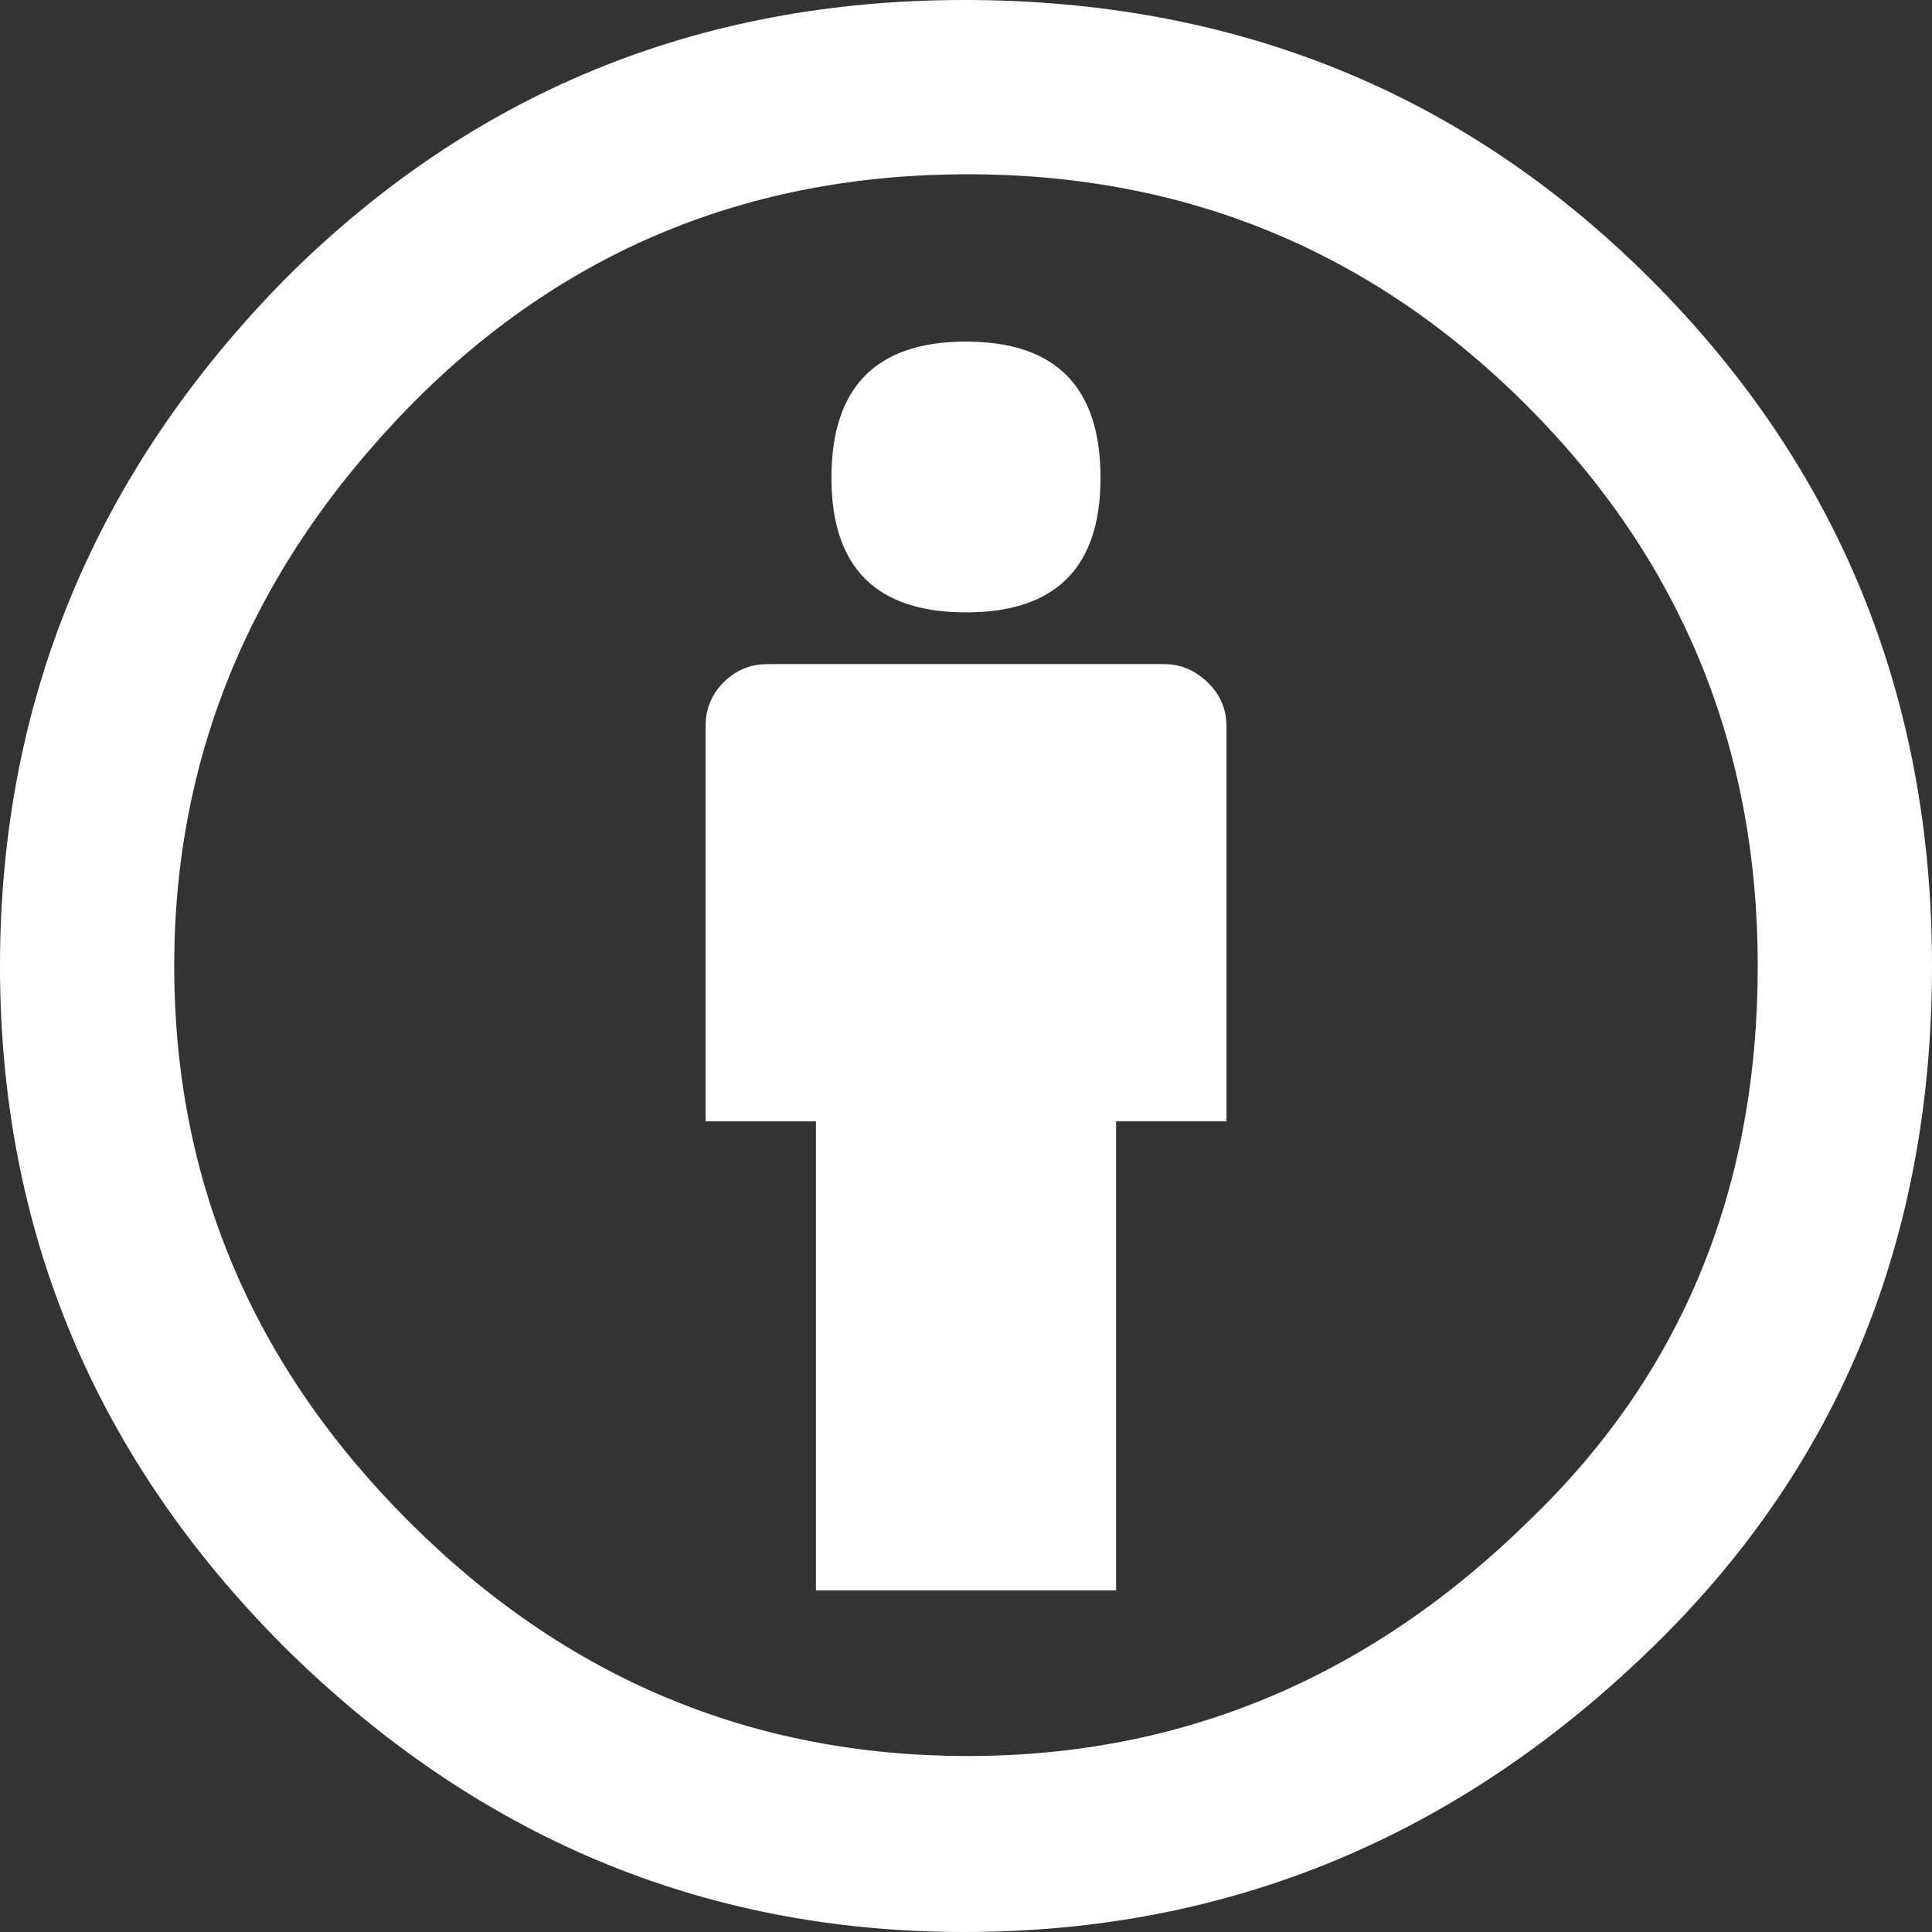 <?xml version="1.0" encoding="UTF-8"?>
<svg width="46px" height="46px" viewBox="0 0 46 46" version="1.1" xmlns="http://www.w3.org/2000/svg" xmlns:xlink="http://www.w3.org/1999/xlink">
    <rect x="0" y="0" width="46" height="46" fill="#333333" stroke="none"/>
    <!-- Generator: Sketch 55.2 (78181) - https://sketchapp.com -->
    <title>by</title>
    <desc>Created with Sketch.</desc>
    <g id="Page-1" stroke="none" stroke-width="1" fill="none" fill-rule="evenodd">
        <g id="Desktop-Home-2" transform="translate(-896, -2399)" fill-rule="nonzero">
            <g id="Header" transform="translate(0, 2368)">
                <g id="by" transform="translate(896, 31)">
                    <circle id="Oval" cx="22.5" cy="22.5" r="20.5"></circle>
                    <path d="M22.959,0 C29.419,0 34.869,2.217 39.305,6.653 C43.767,11.117 46,16.566 46,23 C46,29.462 43.809,34.842 39.427,39.14 C34.772,43.714 29.283,46 22.959,46 C16.743,46 11.349,43.74 6.777,39.222 C2.26,34.704 0,29.298 0,23 C0,16.703 2.26,11.254 6.777,6.654 C11.213,2.217 16.606,0 22.959,0 Z M23.041,4.149 C17.811,4.149 13.39,5.984 9.775,9.652 C6.023,13.486 4.148,17.936 4.148,23.001 C4.148,28.094 6.009,32.503 9.733,36.224 C13.456,39.949 17.892,41.81 23.04,41.81 C28.159,41.81 32.623,39.936 36.429,36.183 C40.044,32.706 41.851,28.312 41.851,22.999 C41.851,17.77 40.016,13.321 36.348,9.651 C32.679,5.983 28.243,4.149 23.041,4.149 Z M29.202,17.291 L29.202,26.696 L26.574,26.696 L26.574,37.867 L19.427,37.867 L19.427,26.697 L16.799,26.697 L16.799,17.291 C16.799,16.88 16.943,16.531 17.23,16.244 C17.518,15.957 17.867,15.812 18.277,15.812 L27.724,15.812 C28.107,15.812 28.45,15.956 28.751,16.244 C29.05,16.531 29.202,16.881 29.202,17.291 Z M19.796,11.377 C19.796,9.215 20.863,8.133 23,8.133 C25.137,8.133 26.203,9.214 26.203,11.377 C26.203,13.512 25.135,14.581 23,14.581 C20.865,14.581 19.796,13.512 19.796,11.377 Z" id="Shape" fill="#FFFFFF"></path>
                </g>
            </g>
        </g>
    </g>
</svg>